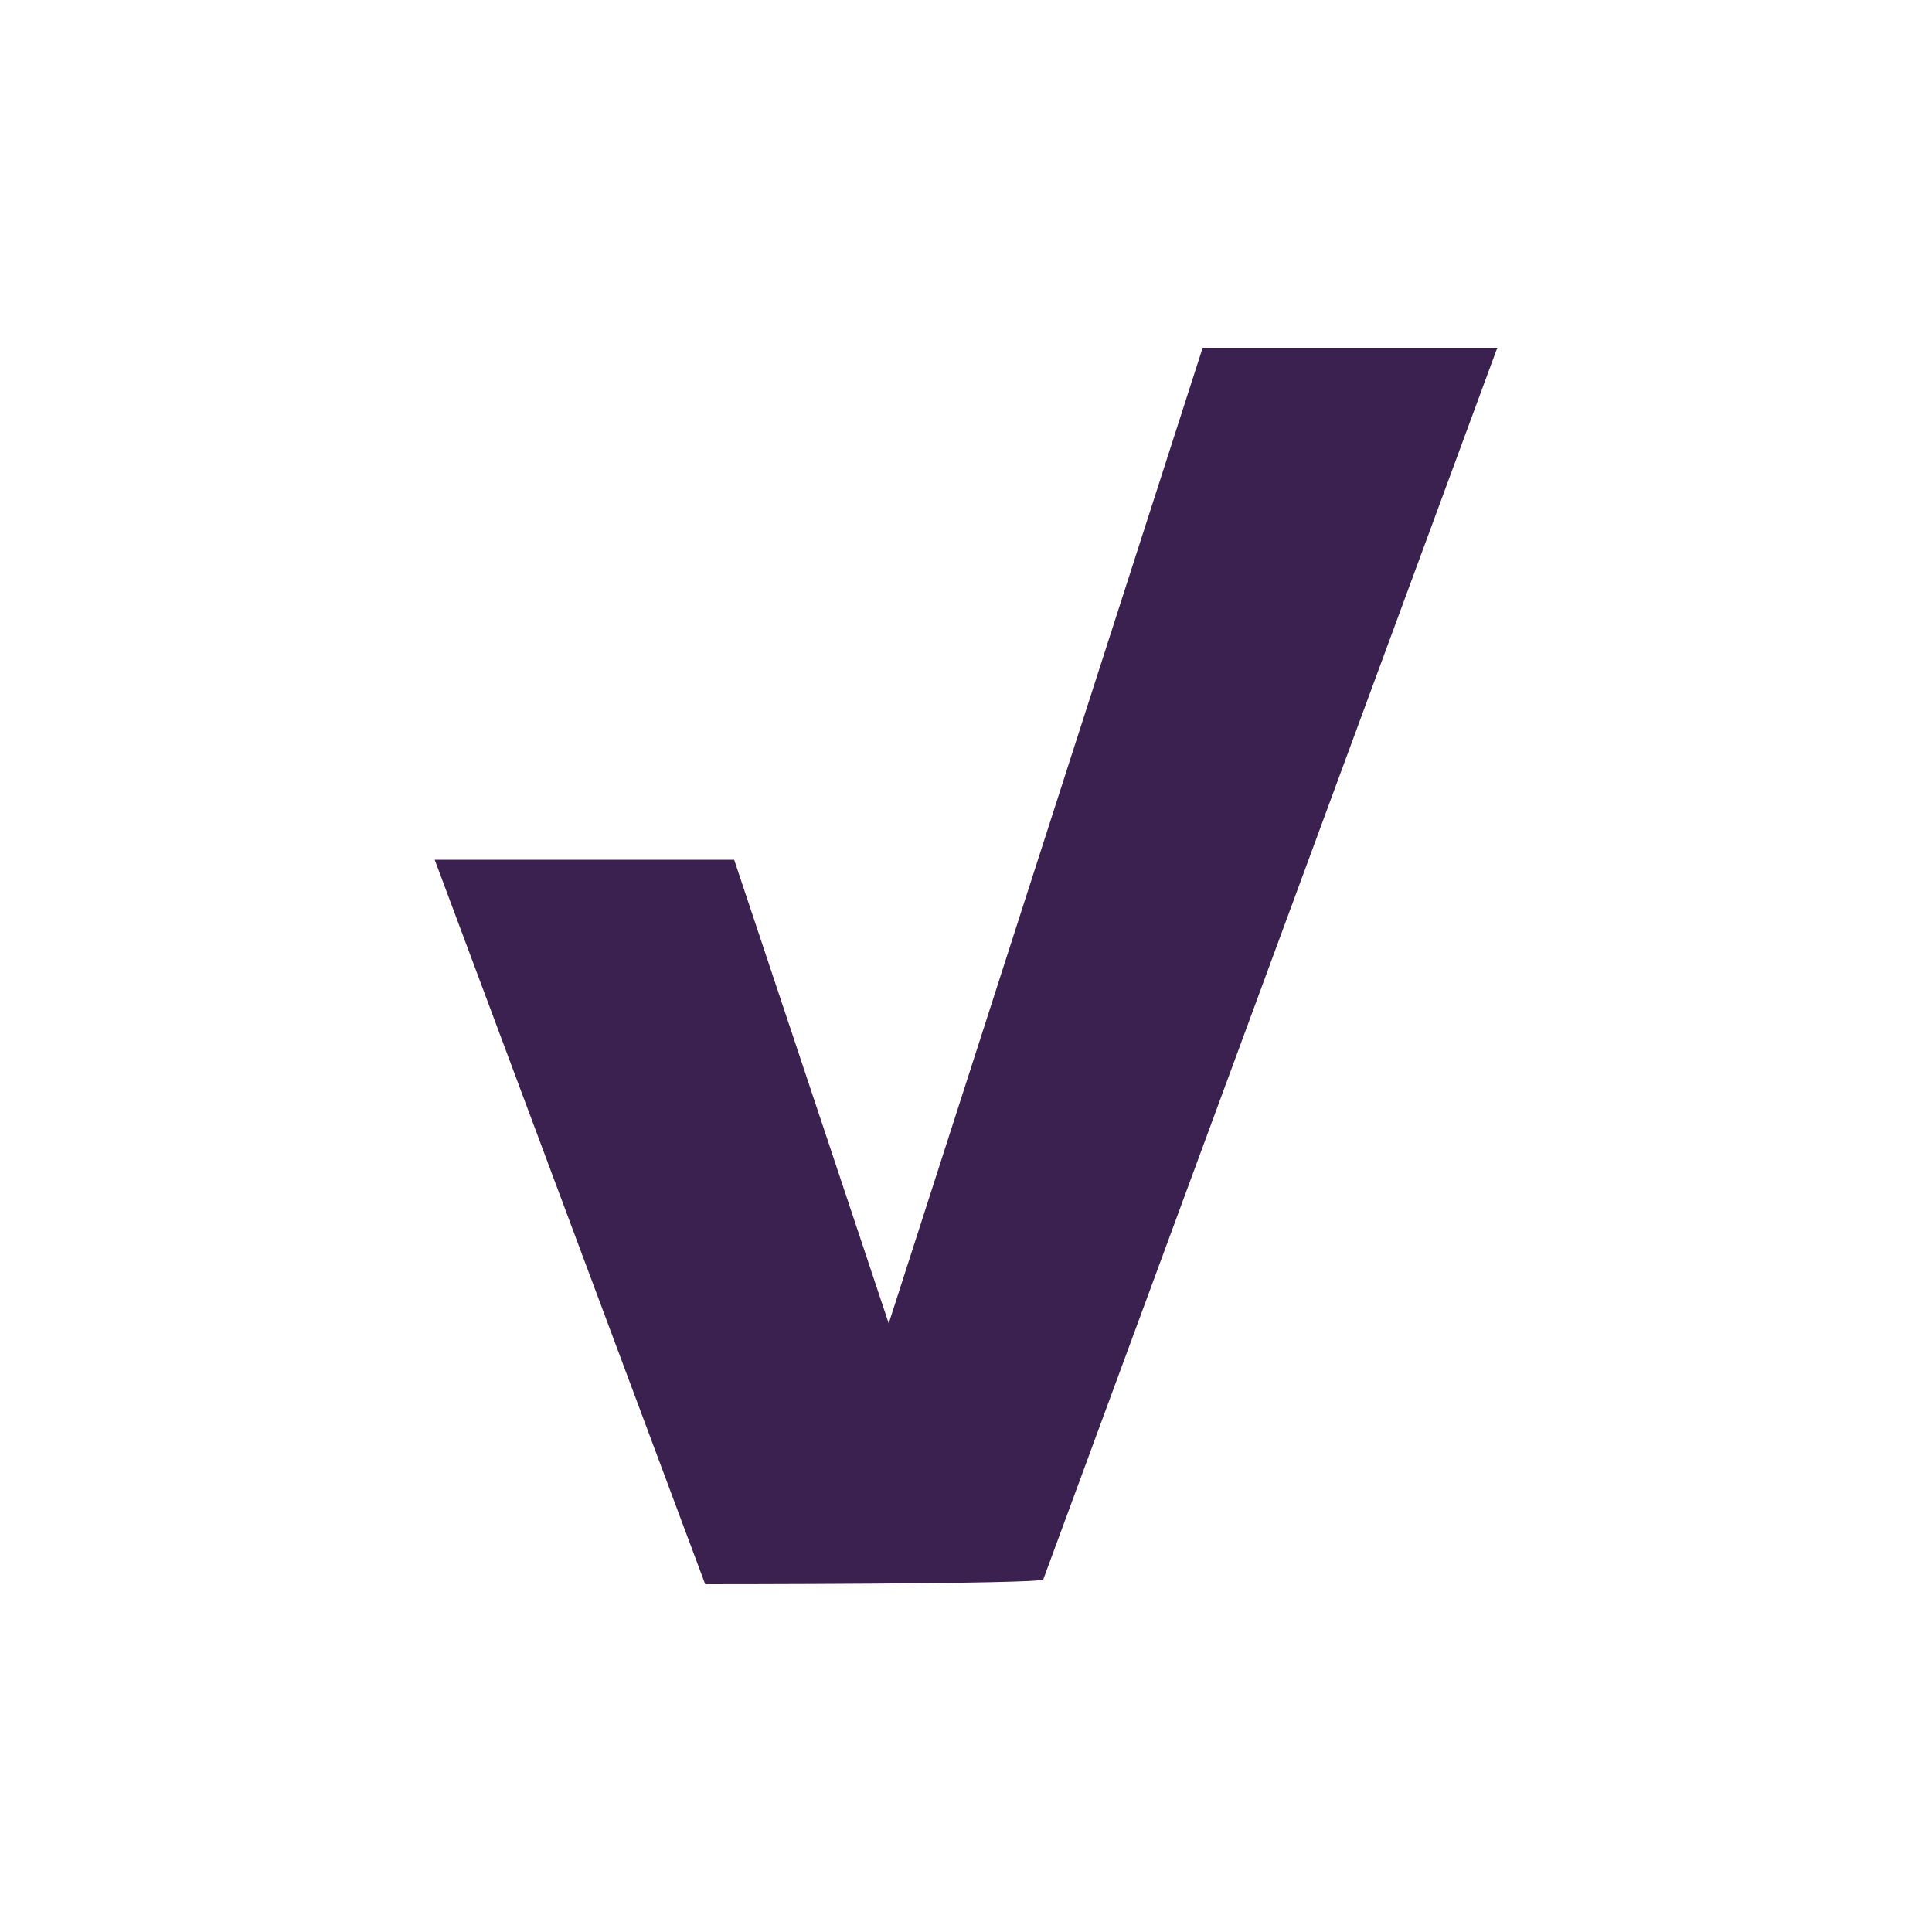 <svg enable-background="new 0 0 40 40" viewBox="0 0 40 40" xmlns="http://www.w3.org/2000/svg"><path d="m18.3 39.5c-10.1-.9-17.8-9.3-17.8-19.5 0-10.8 8.7-19.5 19.5-19.5s19.5 8.7 19.5 19.5v.2c0 10-7.8 18.5-17.8 19.3z" fill="none"/><path d="m20 1c10.5 0 19 8.5 19 19v.2c0 9.8-7.6 18-17.3 18.8h-3.3c-9.9-.9-17.4-9.1-17.4-19 0-10.5 8.5-19 19-19m0-1c-11 0-20 9-20 20 0 10.6 8.1 19.1 18.3 20h3.4c10.2-.8 18.3-9.4 18.3-19.8v-.2c0-11.1-9-20-20-20z" fill="none"/><path d="m14.6 32.8-5.6-15h6.2l3.2 9.6 6.5-20.2h6.1l-9.4 25.5c0 .1-7 .1-7 .1z" fill="#3b214f"/></svg>